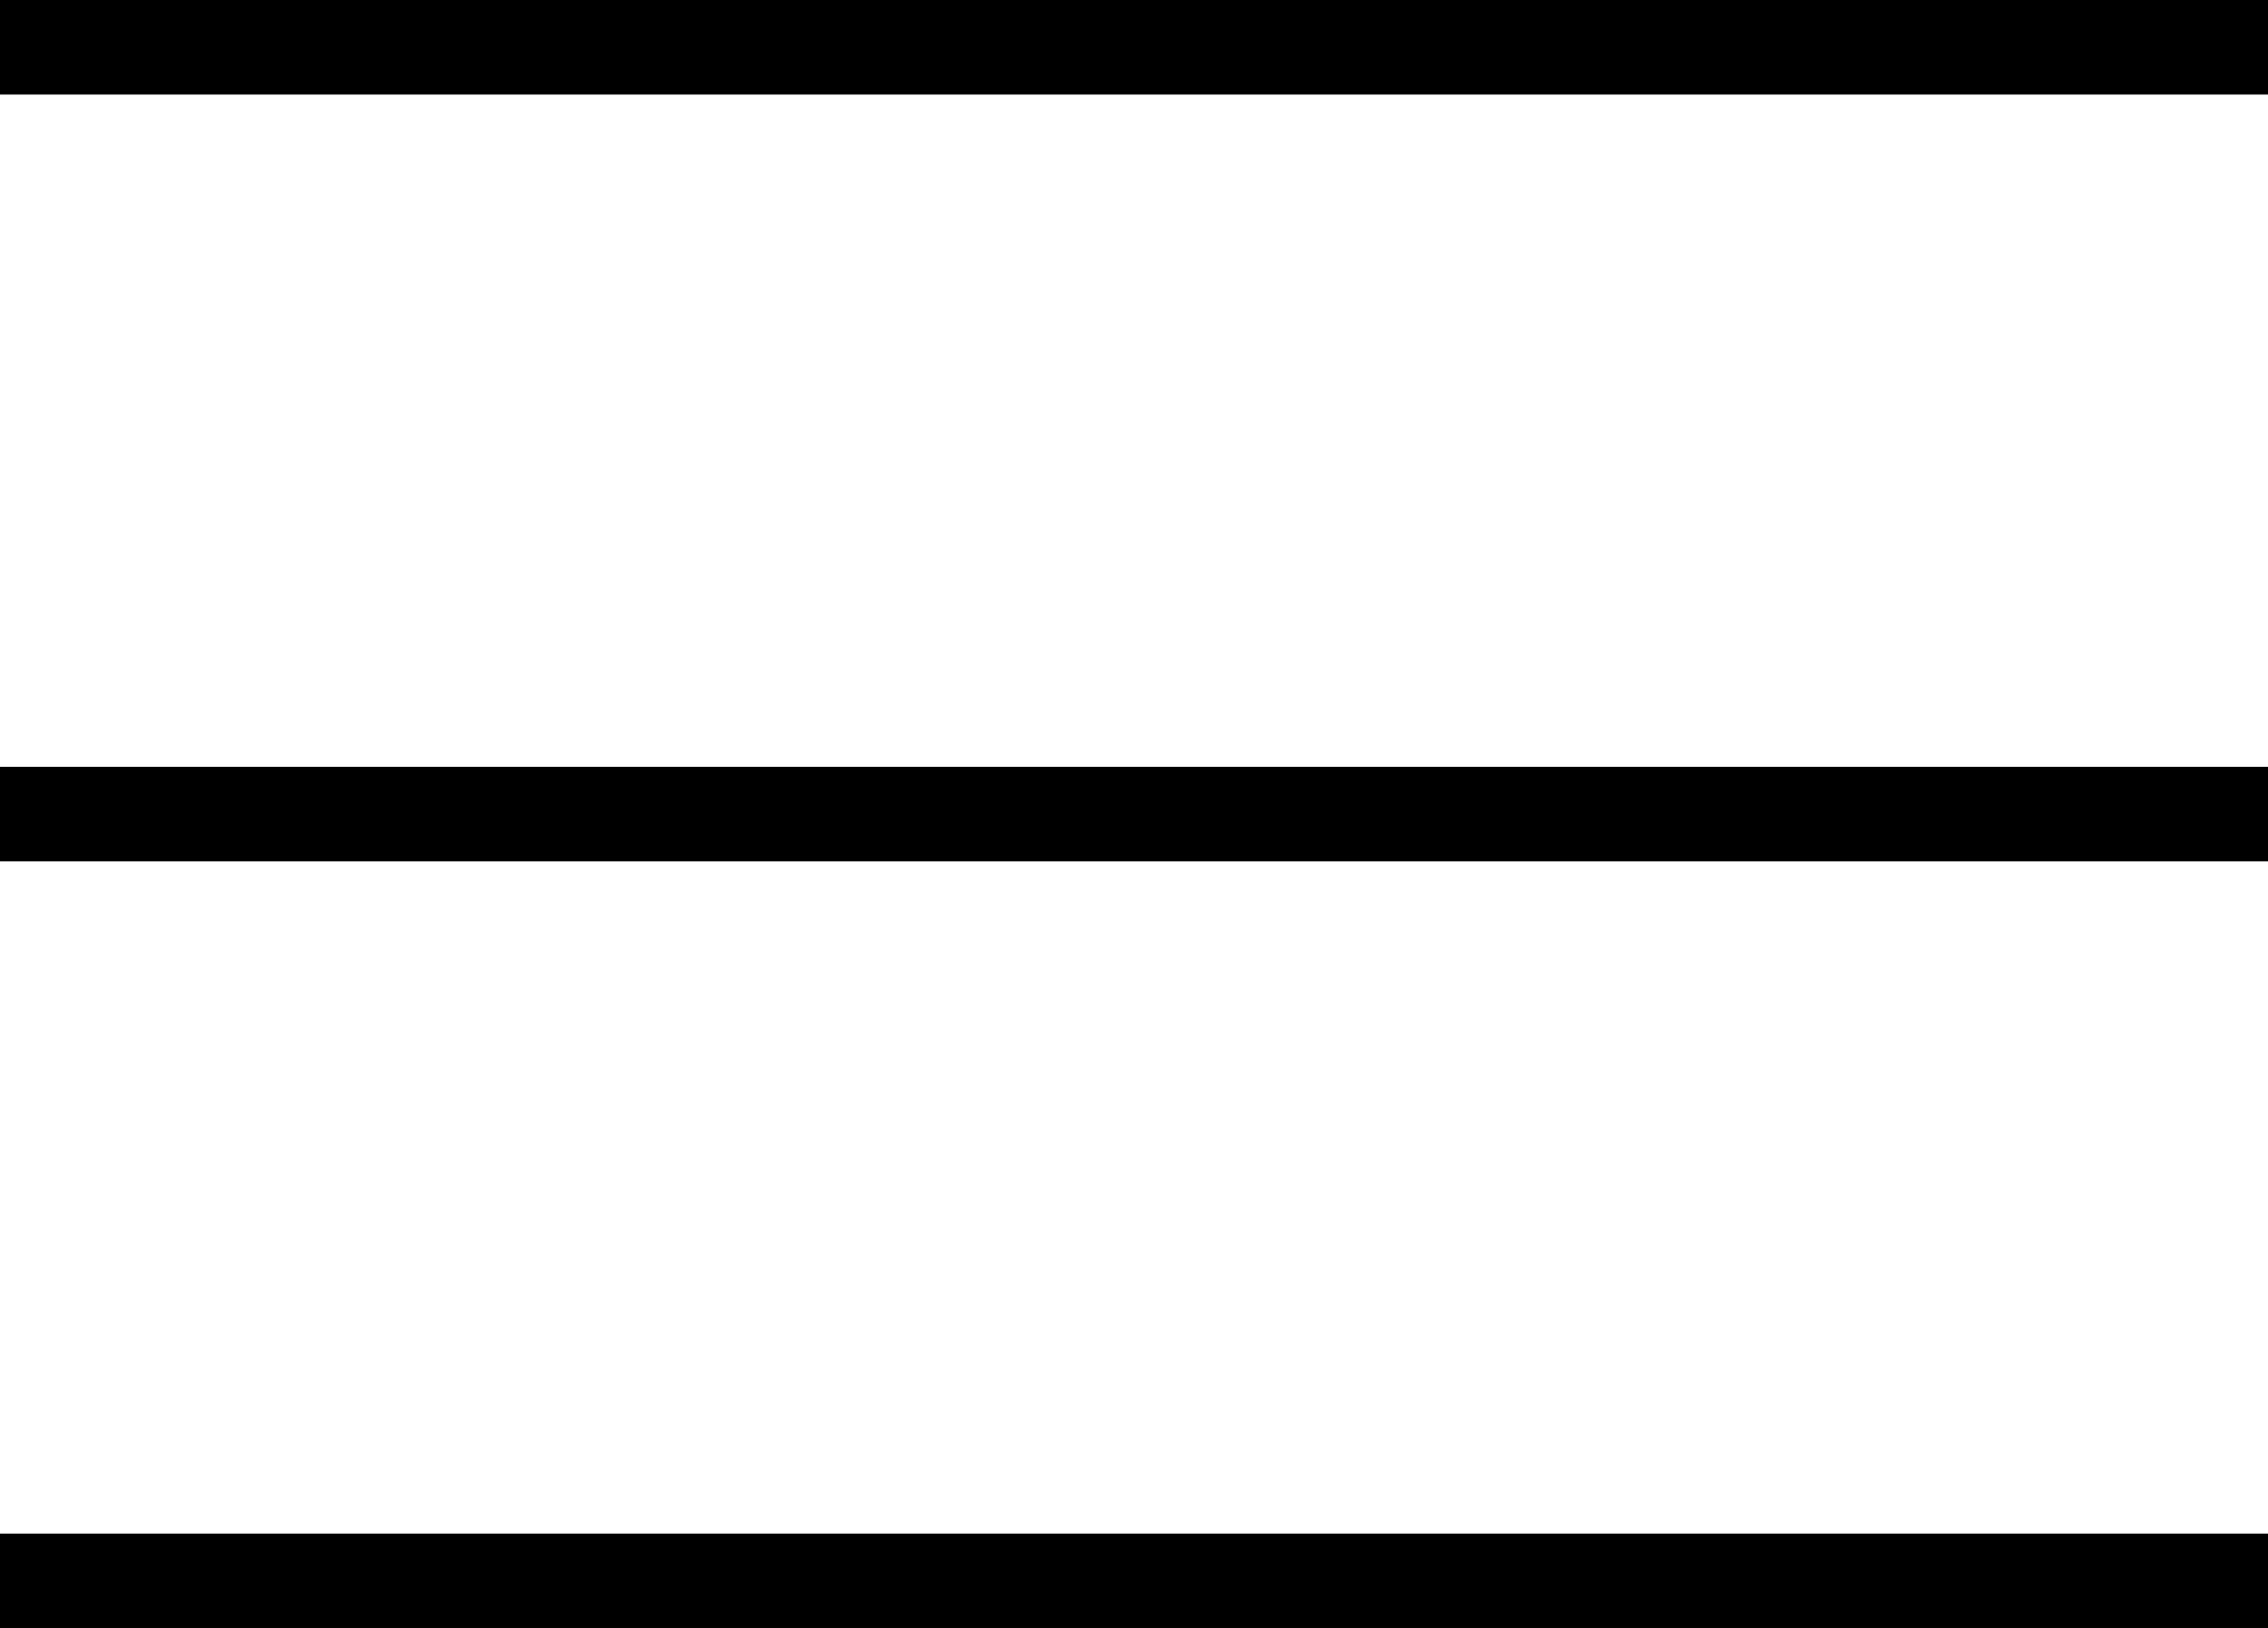<svg width="35.988" height="25.828" xmlns="http://www.w3.org/2000/svg"><g data-name="Gruppe 25" fill="none" stroke-width="1.5" stroke="#000"><path data-name="Linie 10" d="M35.988.75H0"/><path data-name="Linie 11" d="M35.988 12.914H0"/><path data-name="Linie 12" d="M35.988 25.078H0"/></g></svg>